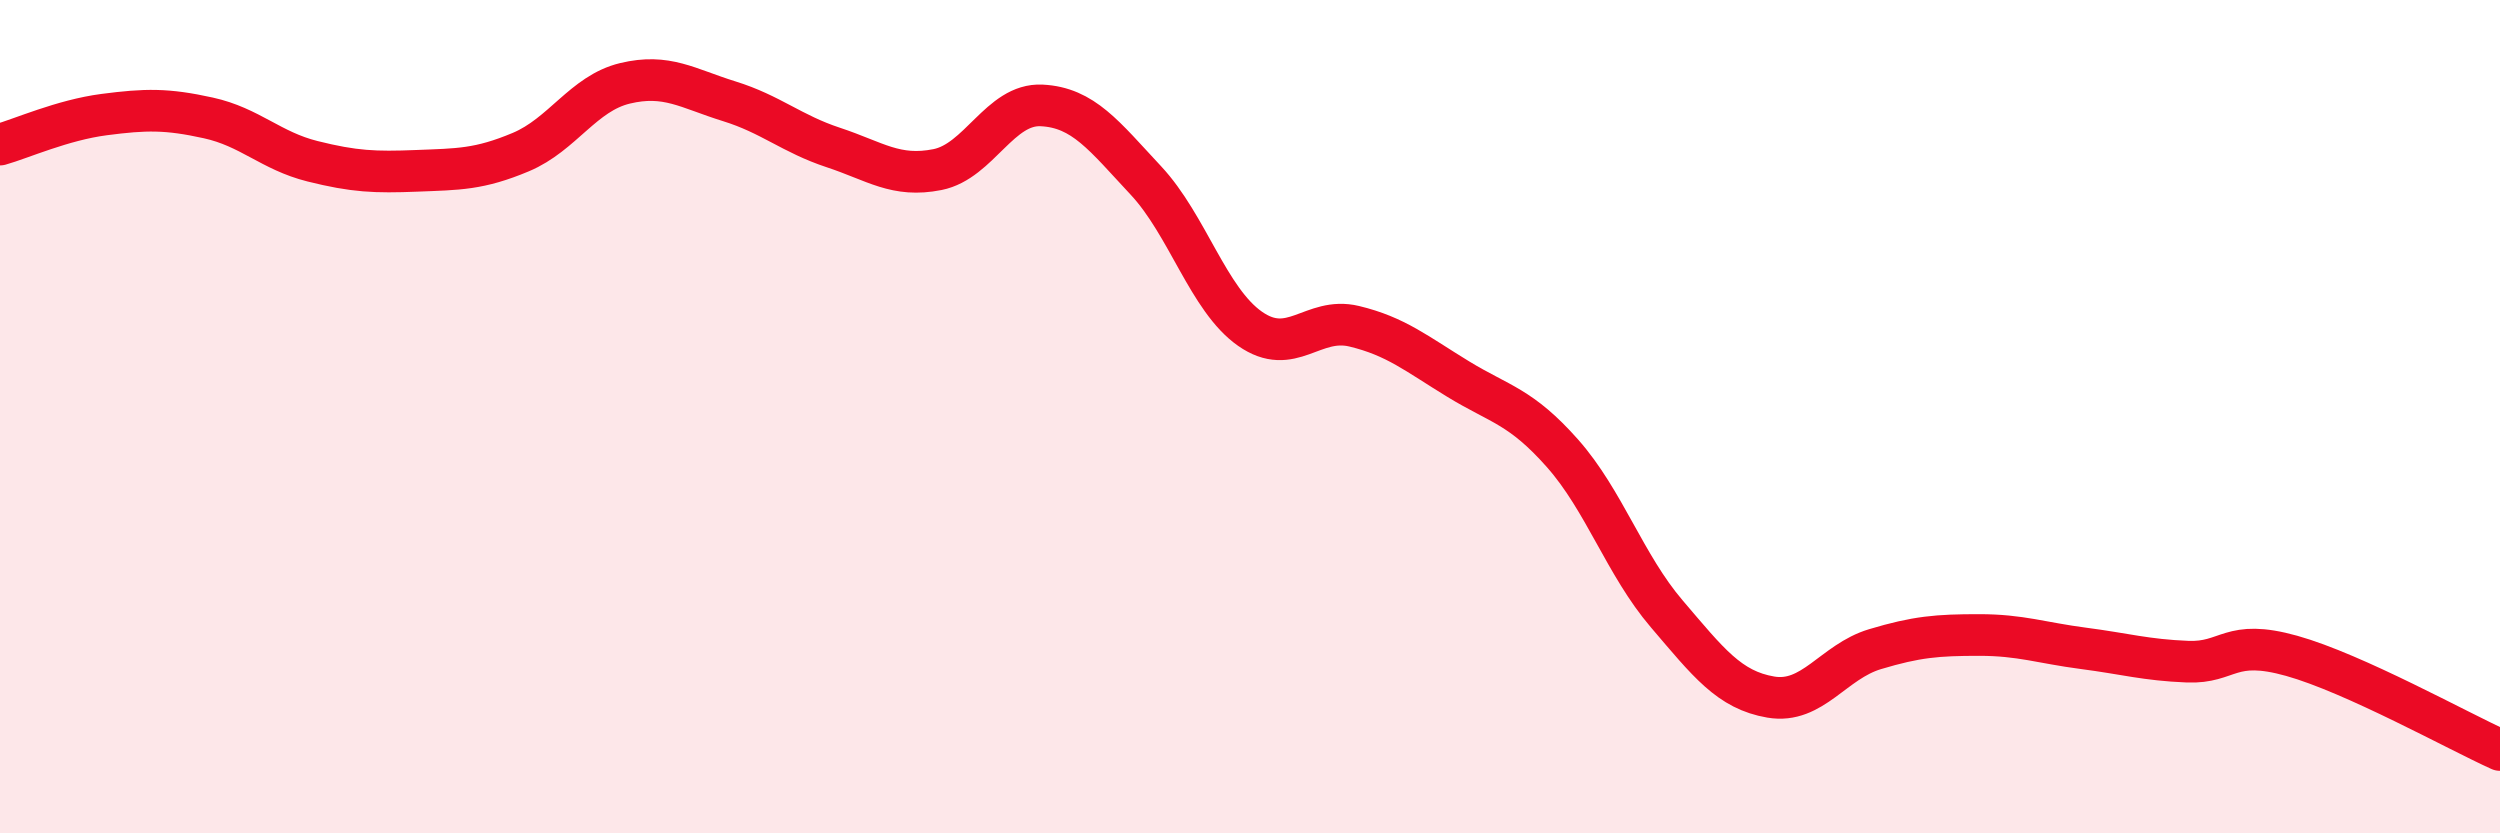 
    <svg width="60" height="20" viewBox="0 0 60 20" xmlns="http://www.w3.org/2000/svg">
      <path
        d="M 0,3.47 C 0.5,3.33 1.5,2.88 2.5,2.75 C 3.5,2.62 4,2.61 5,2.83 C 6,3.05 6.5,3.62 7.5,3.87 C 8.5,4.12 9,4.14 10,4.1 C 11,4.06 11.5,4.07 12.5,3.65 C 13.5,3.23 14,2.24 15,2 C 16,1.76 16.5,2.12 17.5,2.43 C 18.5,2.74 19,3.21 20,3.54 C 21,3.87 21.5,4.27 22.5,4.07 C 23.5,3.87 24,2.48 25,2.53 C 26,2.58 26.5,3.26 27.5,4.33 C 28.5,5.4 29,7.19 30,7.89 C 31,8.59 31.5,7.59 32.5,7.83 C 33.5,8.07 34,8.49 35,9.1 C 36,9.71 36.5,9.75 37.5,10.88 C 38.5,12.01 39,13.56 40,14.73 C 41,15.9 41.5,16.56 42.5,16.73 C 43.5,16.9 44,15.88 45,15.58 C 46,15.28 46.5,15.24 47.5,15.24 C 48.5,15.24 49,15.43 50,15.56 C 51,15.69 51.5,15.84 52.5,15.88 C 53.5,15.92 53.5,15.32 55,15.74 C 56.5,16.16 59,17.55 60,18L60 20L0 20Z"
        fill="#EB0A25"
        opacity="0.1"
        stroke-linecap="round"
        stroke-linejoin="round"
      />
      <path
        d="M 0,3.47 C 0.5,3.33 1.5,2.88 2.5,2.75 C 3.5,2.62 4,2.61 5,2.83 C 6,3.05 6.5,3.62 7.5,3.87 C 8.5,4.12 9,4.14 10,4.1 C 11,4.06 11.5,4.07 12.5,3.65 C 13.5,3.23 14,2.24 15,2 C 16,1.76 16.5,2.12 17.5,2.43 C 18.5,2.74 19,3.21 20,3.54 C 21,3.87 21.5,4.27 22.5,4.07 C 23.5,3.87 24,2.48 25,2.53 C 26,2.58 26.5,3.26 27.5,4.33 C 28.5,5.4 29,7.19 30,7.89 C 31,8.59 31.5,7.59 32.5,7.83 C 33.5,8.07 34,8.49 35,9.1 C 36,9.71 36.5,9.75 37.5,10.88 C 38.5,12.01 39,13.56 40,14.73 C 41,15.9 41.5,16.56 42.5,16.73 C 43.5,16.9 44,15.88 45,15.58 C 46,15.28 46.5,15.24 47.5,15.24 C 48.5,15.24 49,15.43 50,15.56 C 51,15.69 51.5,15.84 52.5,15.88 C 53.5,15.92 53.5,15.32 55,15.74 C 56.5,16.16 59,17.55 60,18"
        stroke="#EB0A25"
        stroke-width="1"
        fill="none"
        stroke-linecap="round"
        stroke-linejoin="round"
      />
    </svg>
  